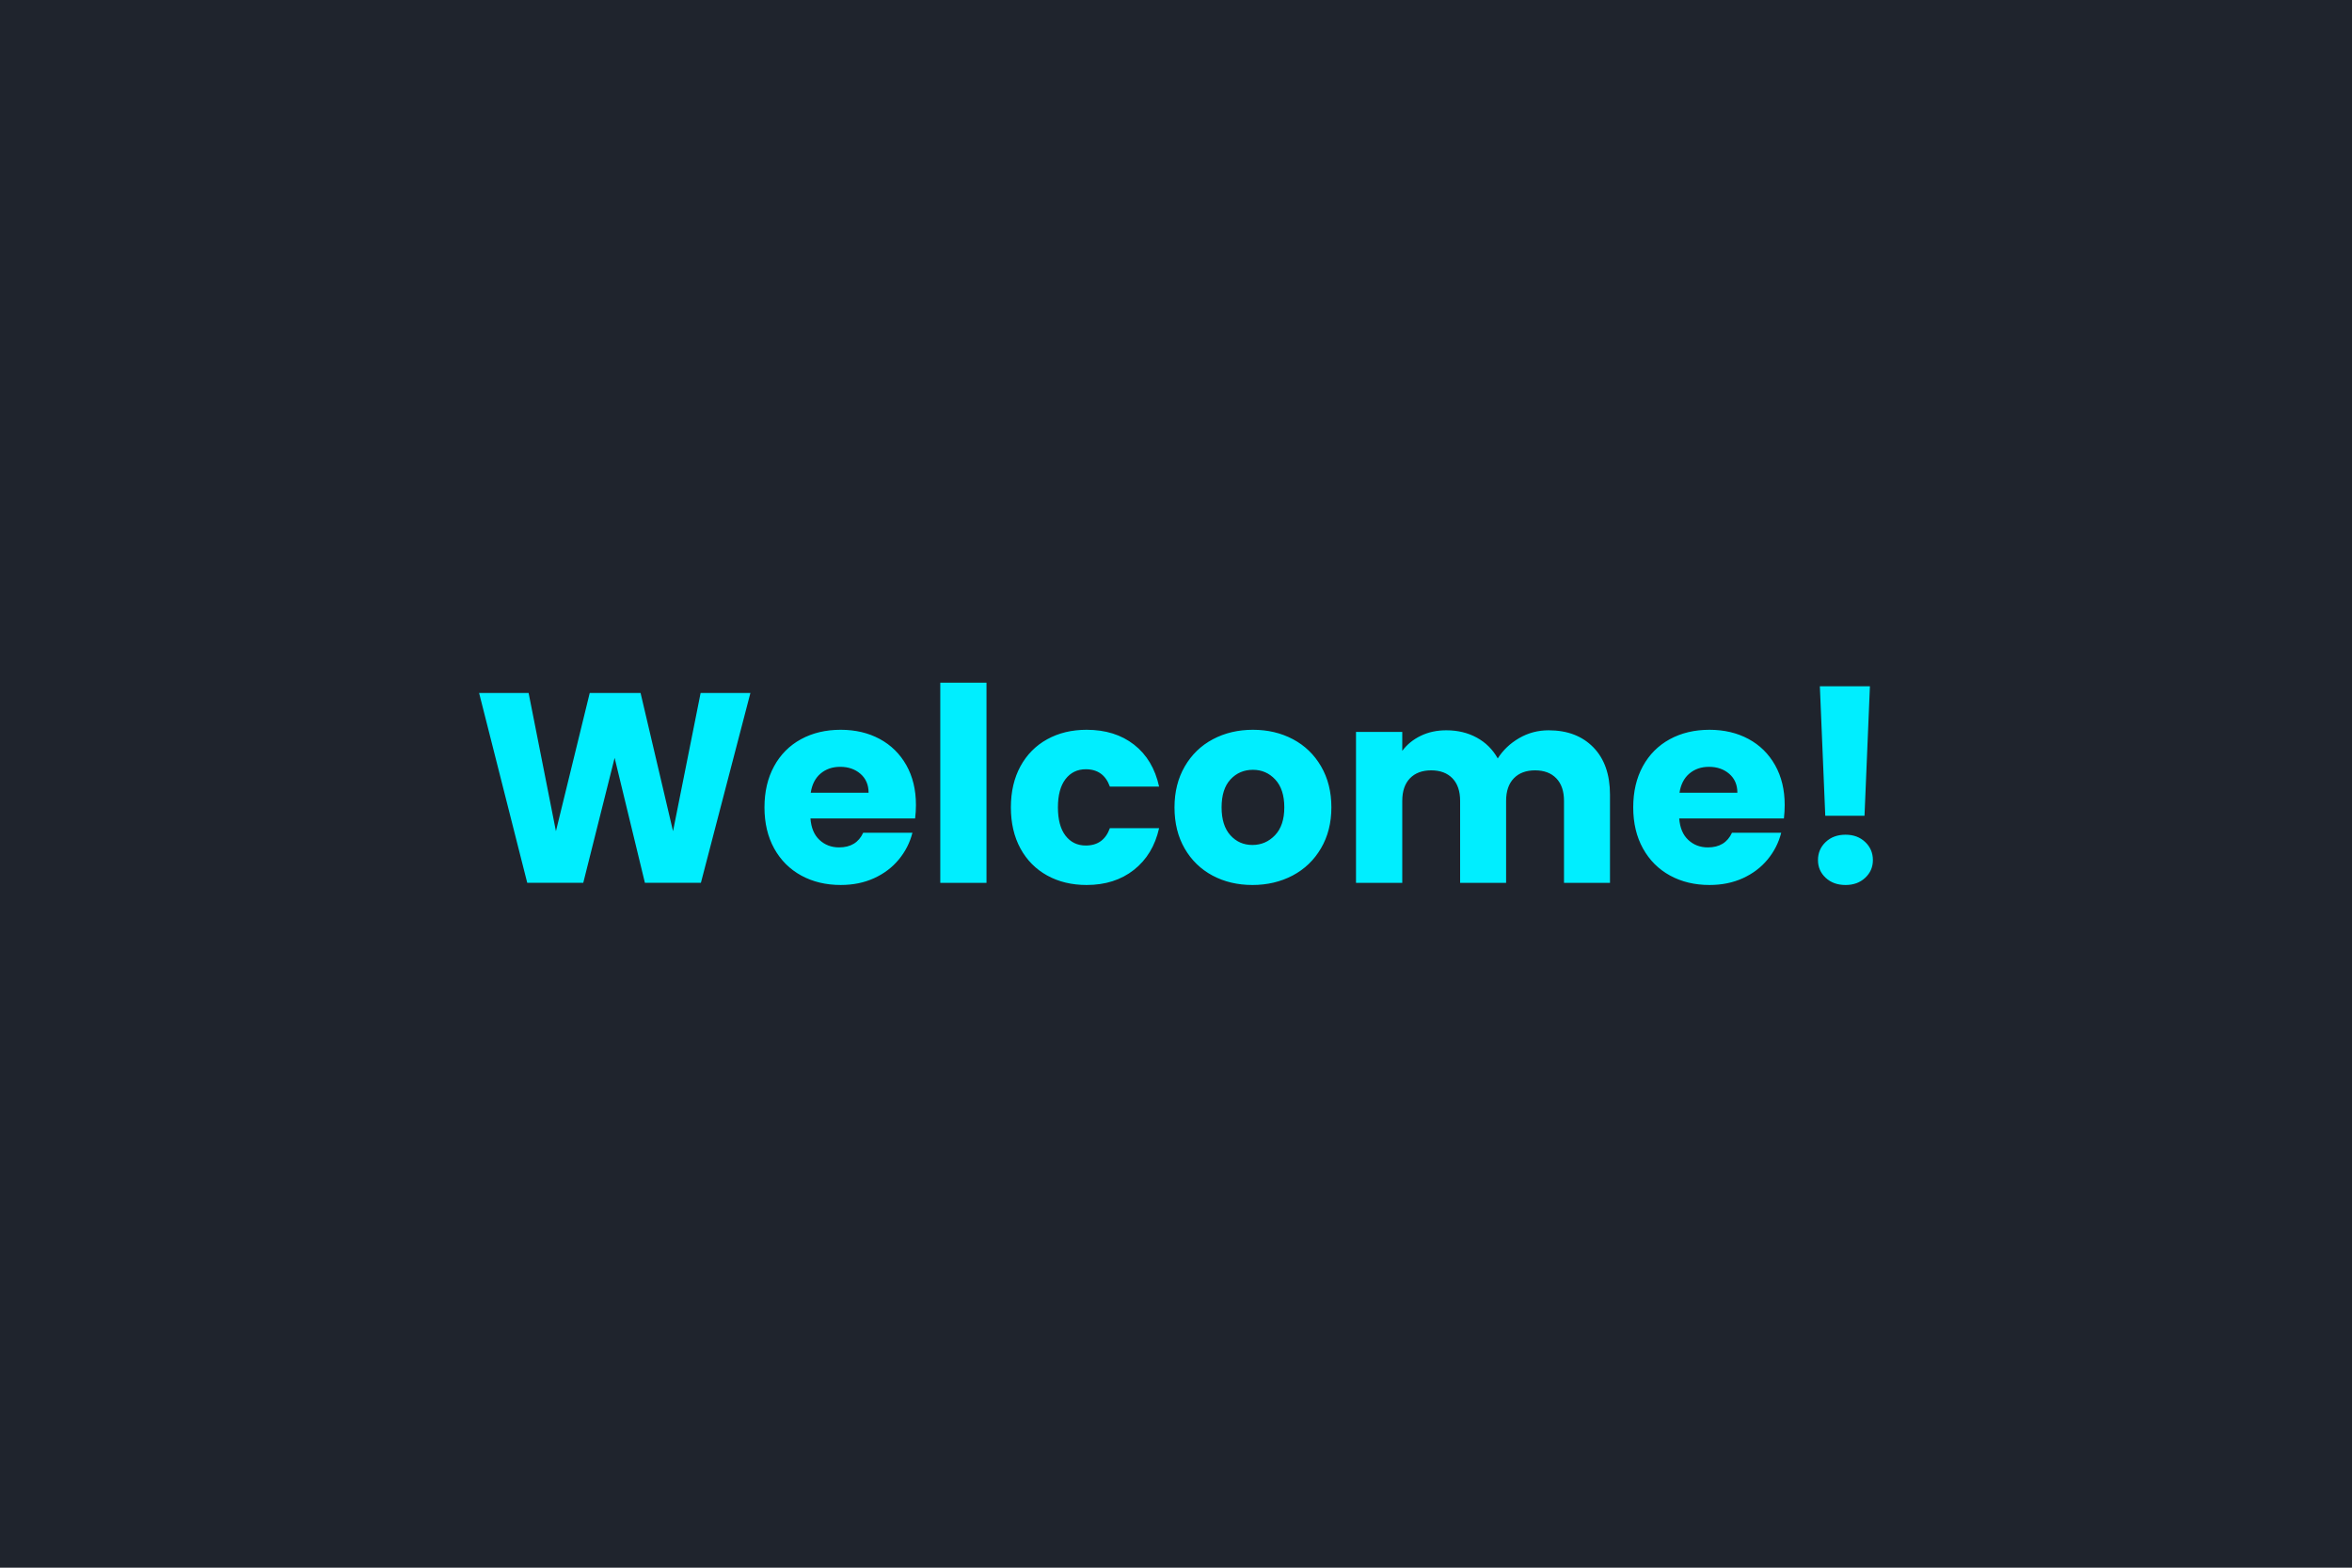 <svg xmlns="http://www.w3.org/2000/svg" width="600" height="400" viewBox="0 0 600 400"><rect width="100%" height="100%" fill="#1f242d"/><path fill="#0ef" d="M178.73 176.815h12.7l-12.63 48.44h-14.28l-7.73-31.88-8 31.88H134.5l-12.28-48.44h12.63l6.97 35.26 8.62-35.26h12.97l8.28 35.26zm54.93 28.57q0 1.65-.21 3.45h-26.7q.27 3.59 2.31 5.48 2.03 1.9 5 1.9 4.42 0 6.14-3.73h12.56q-.97 3.8-3.49 6.84-2.51 3.03-6.31 4.76-3.79 1.72-8.49 1.72-5.65 0-10.07-2.41-4.42-2.42-6.9-6.9-2.48-4.49-2.48-10.49t2.45-10.49q2.44-4.48 6.86-6.9 4.42-2.41 10.14-2.41 5.59 0 9.94 2.34 4.35 2.35 6.8 6.69 2.45 4.35 2.45 10.15m-26.84-3.11h14.76q0-3.03-2.07-4.83-2.07-1.79-5.17-1.79-2.97 0-5.01 1.72-2.03 1.73-2.51 4.9m33.05-28.08h11.79v51.06h-11.79zm18.01 31.81q0-6 2.44-10.49 2.45-4.48 6.84-6.9 4.38-2.41 10.04-2.41 7.24 0 12.1 3.79 4.87 3.8 6.39 10.7h-12.56q-1.59-4.42-6.14-4.42-3.24 0-5.18 2.52-1.93 2.52-1.93 7.21t1.93 7.21q1.94 2.52 5.18 2.52 4.55 0 6.14-4.42h12.56q-1.52 6.76-6.42 10.63-4.9 3.86-12.07 3.86-5.66 0-10.04-2.41-4.39-2.42-6.84-6.9-2.44-4.49-2.44-10.49m61.61 19.8q-5.66 0-10.18-2.41-4.51-2.42-7.1-6.9-2.59-4.49-2.59-10.49 0-5.94 2.62-10.45 2.62-4.52 7.18-6.94 4.55-2.41 10.21-2.41t10.21 2.41q4.56 2.42 7.18 6.94 2.62 4.51 2.62 10.45 0 5.93-2.66 10.45-2.65 4.52-7.24 6.94-4.59 2.41-10.25 2.41m0-10.21q3.38 0 5.76-2.48 2.38-2.49 2.38-7.11t-2.31-7.11q-2.31-2.48-5.69-2.48-3.45 0-5.73 2.45-2.27 2.45-2.27 7.14 0 4.62 2.24 7.11 2.24 2.48 5.62 2.48m75.56-29.26q7.17 0 11.42 4.35 4.24 4.35 4.24 12.08v22.49h-11.73v-20.91q0-3.72-1.97-5.76-1.96-2.03-5.41-2.03t-5.42 2.03q-1.97 2.04-1.97 5.76v20.91h-11.73v-20.91q0-3.72-1.96-5.76-1.97-2.03-5.42-2.03t-5.42 2.03q-1.96 2.04-1.96 5.76v20.91h-11.8v-38.5h11.8v4.83q1.79-2.42 4.69-3.83 2.9-1.42 6.56-1.42 4.34 0 7.76 1.87 3.41 1.86 5.35 5.31 2-3.17 5.45-5.18 3.45-2 7.52-2m60.23 19.05q0 1.65-.2 3.45h-26.71q.28 3.59 2.32 5.48 2.03 1.9 5 1.9 4.41 0 6.14-3.73h12.56q-.97 3.8-3.49 6.84-2.52 3.03-6.31 4.76-3.8 1.72-8.49 1.72-5.66 0-10.07-2.41-4.42-2.42-6.9-6.9-2.49-4.49-2.49-10.49t2.45-10.49q2.45-4.48 6.87-6.9 4.42-2.41 10.14-2.41 5.59 0 9.94 2.34 4.35 2.35 6.79 6.69 2.45 4.35 2.45 10.15m-26.84-3.11h14.77q0-3.03-2.07-4.83-2.07-1.79-5.18-1.79-2.96 0-5 1.72-2.03 1.73-2.52 4.9m35.81-27.18h12.77l-1.38 33.05h-10.01zm6.56 50.71q-3.11 0-5.07-1.83-1.97-1.83-1.97-4.52 0-2.76 1.97-4.62 1.96-1.86 5.07-1.86 3.04 0 5 1.86 1.97 1.86 1.97 4.62 0 2.69-1.97 4.52-1.96 1.83-5 1.83"/></svg>